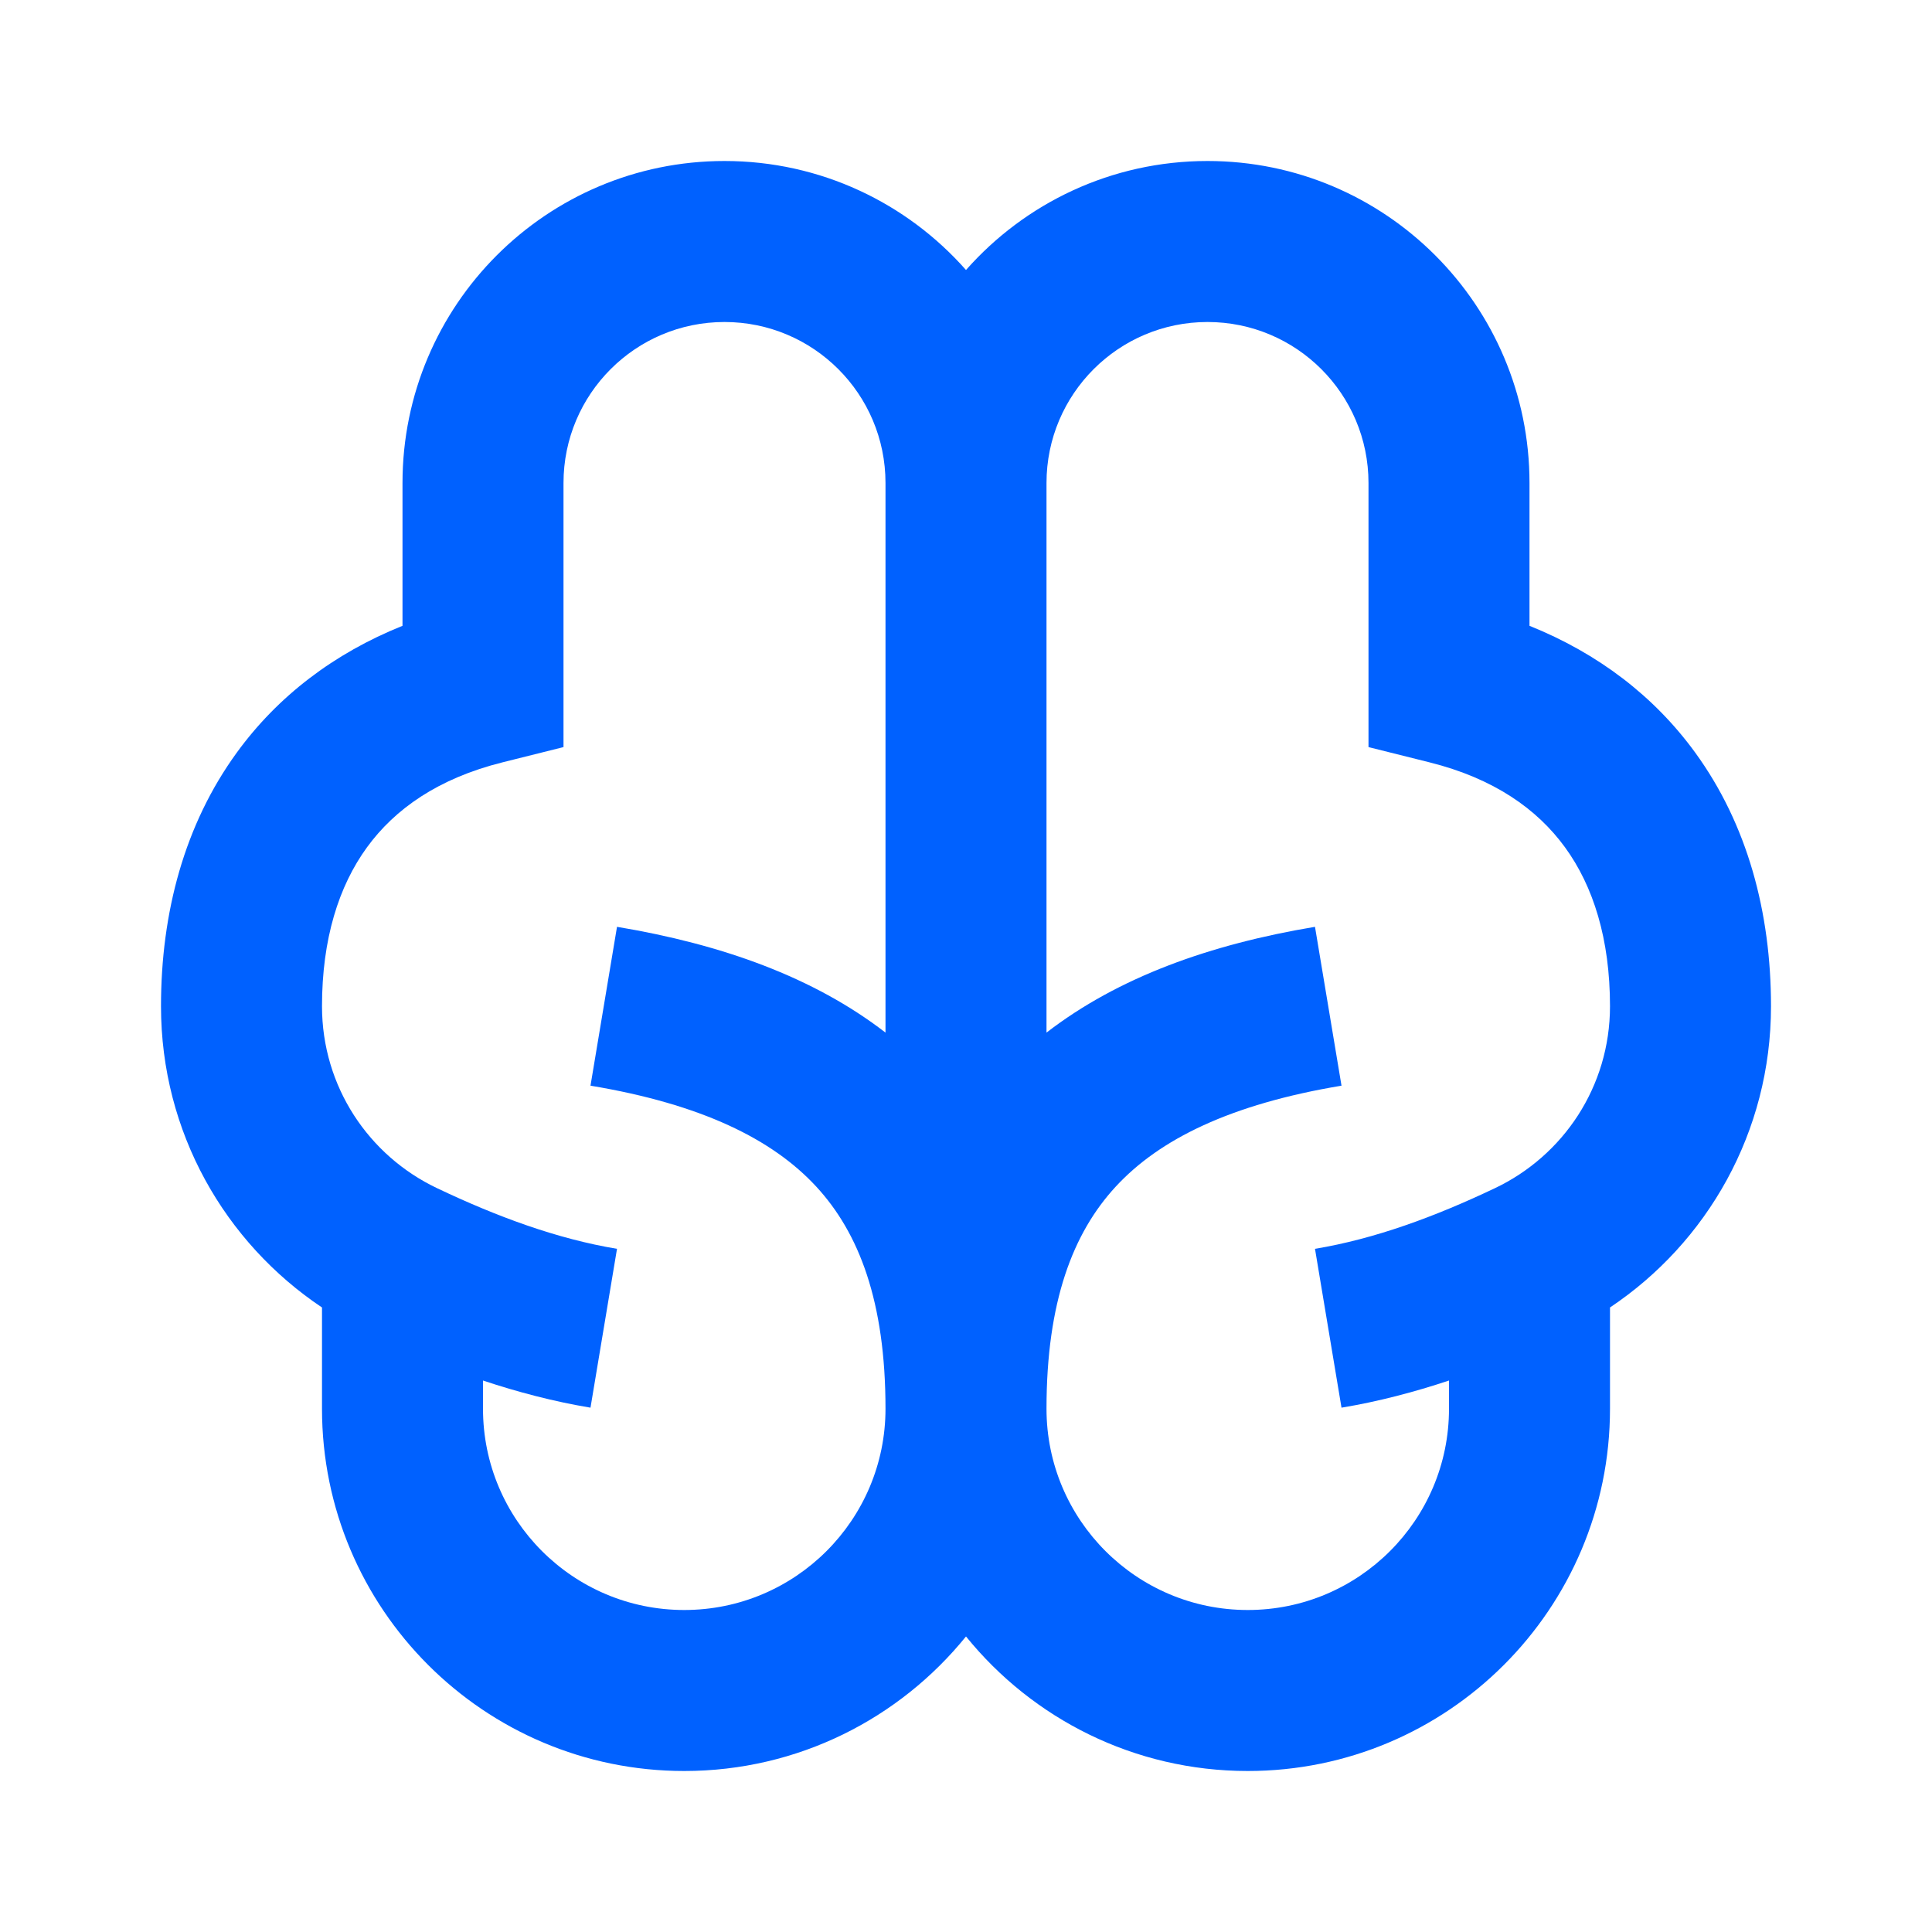 <svg width="36" height="36" viewBox="0 0 36 36" fill="none" xmlns="http://www.w3.org/2000/svg">
<path d="M13.5 6C15.157 6 16.5 7.343 16.5 9V19.241C15.159 18.206 13.449 17.596 11.497 17.27L11.003 20.23C13.074 20.575 14.396 21.229 15.21 22.111C16.005 22.972 16.5 24.25 16.5 26.25C16.5 28.321 14.821 30 12.75 30C10.679 30 9 28.321 9 26.25V25.724C9.645 25.939 10.315 26.115 11.003 26.23L11.497 23.27C10.382 23.085 9.263 22.672 8.144 22.14C6.872 21.536 6 20.248 6 18.75C6 17.498 6.311 16.513 6.838 15.789C7.357 15.076 8.163 14.505 9.364 14.205L10.5 13.921V9C10.5 7.343 11.843 6 13.5 6ZM18 5.031C16.901 3.786 15.292 3 13.5 3C10.186 3 7.5 5.686 7.5 9V11.661C6.223 12.175 5.177 12.972 4.412 14.024C3.439 15.362 3 17.002 3 18.75C3 21.098 4.193 23.155 6 24.363V26.25C6 29.978 9.022 33 12.75 33C14.87 33 16.762 32.022 18 30.493C19.238 32.022 21.13 33 23.25 33C26.978 33 30 29.978 30 26.25V24.363C31.807 23.155 33 21.098 33 18.75C33 17.002 32.561 15.362 31.588 14.024C30.823 12.972 29.777 12.175 28.5 11.661V9C28.5 5.686 25.814 3 22.5 3C20.708 3 19.099 3.786 18 5.031ZM27 25.724V26.25C27 28.321 25.321 30 23.25 30C21.179 30 19.5 28.321 19.5 26.25C19.5 24.25 19.995 22.972 20.79 22.111C21.604 21.229 22.926 20.575 24.997 20.23L24.503 17.27C22.551 17.596 20.841 18.206 19.5 19.241V9C19.5 7.343 20.843 6 22.5 6C24.157 6 25.5 7.343 25.5 9V13.921L26.636 14.205C27.837 14.505 28.643 15.076 29.162 15.789C29.689 16.513 30 17.498 30 18.75C30 20.248 29.128 21.536 27.856 22.14C26.737 22.672 25.618 23.085 24.503 23.27L24.997 26.23C25.686 26.115 26.355 25.939 27 25.724Z" fill="#0061FF"/>
</svg>
